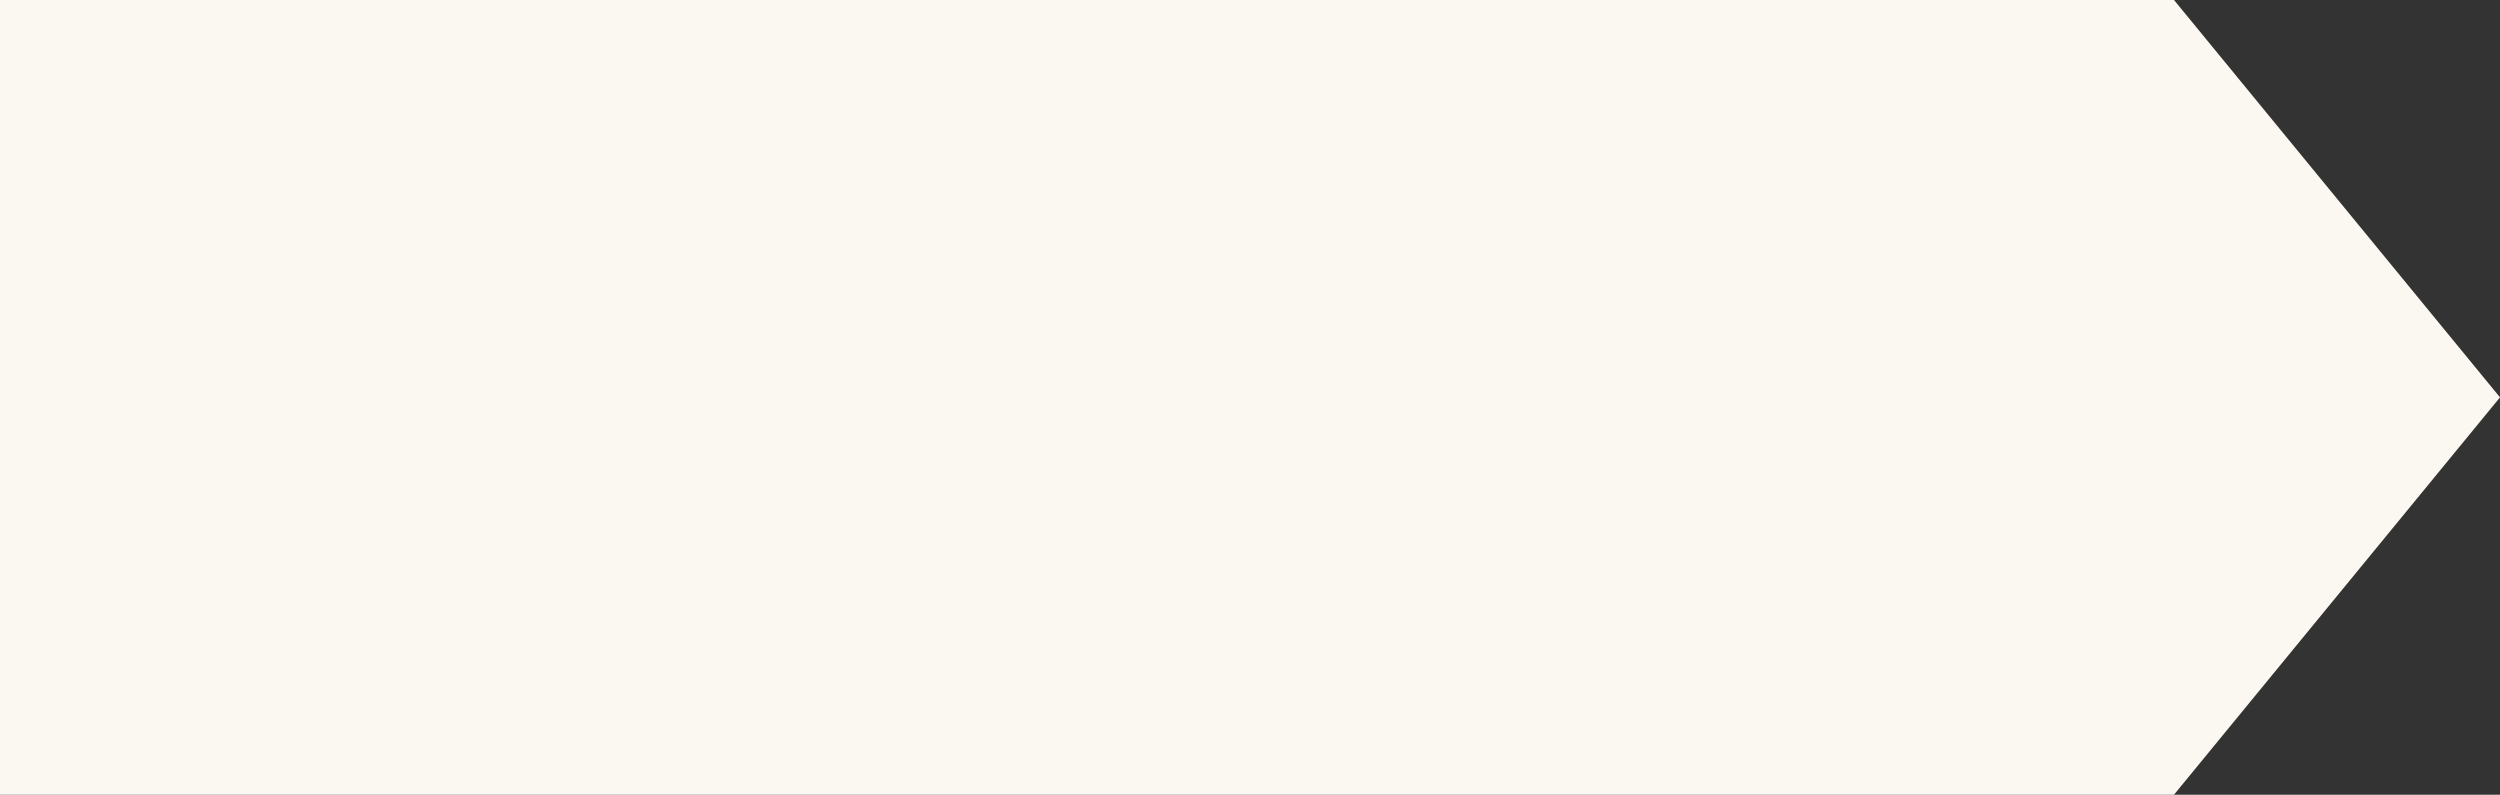 <svg width="302" height="96" viewBox="0 0 302 96" fill="none" xmlns="http://www.w3.org/2000/svg">
<rect x="0" y="0" width="302" height="96" fill="#333333" stroke="none"/>
<g clip-path="url(#clip0_1158_8227)">
<path d="M261.798 -1H262V-0.754L302 48L262 96.753V97H261.798L261.5 97.363V97H-1V-1H261.5V-1.363L261.798 -1Z" fill="#FBF8F1"/>
</g>
<defs>
<clipPath id="clip0_1158_8227">
<rect width="302" height="96" fill="white"/>
</clipPath>
</defs>
</svg>
